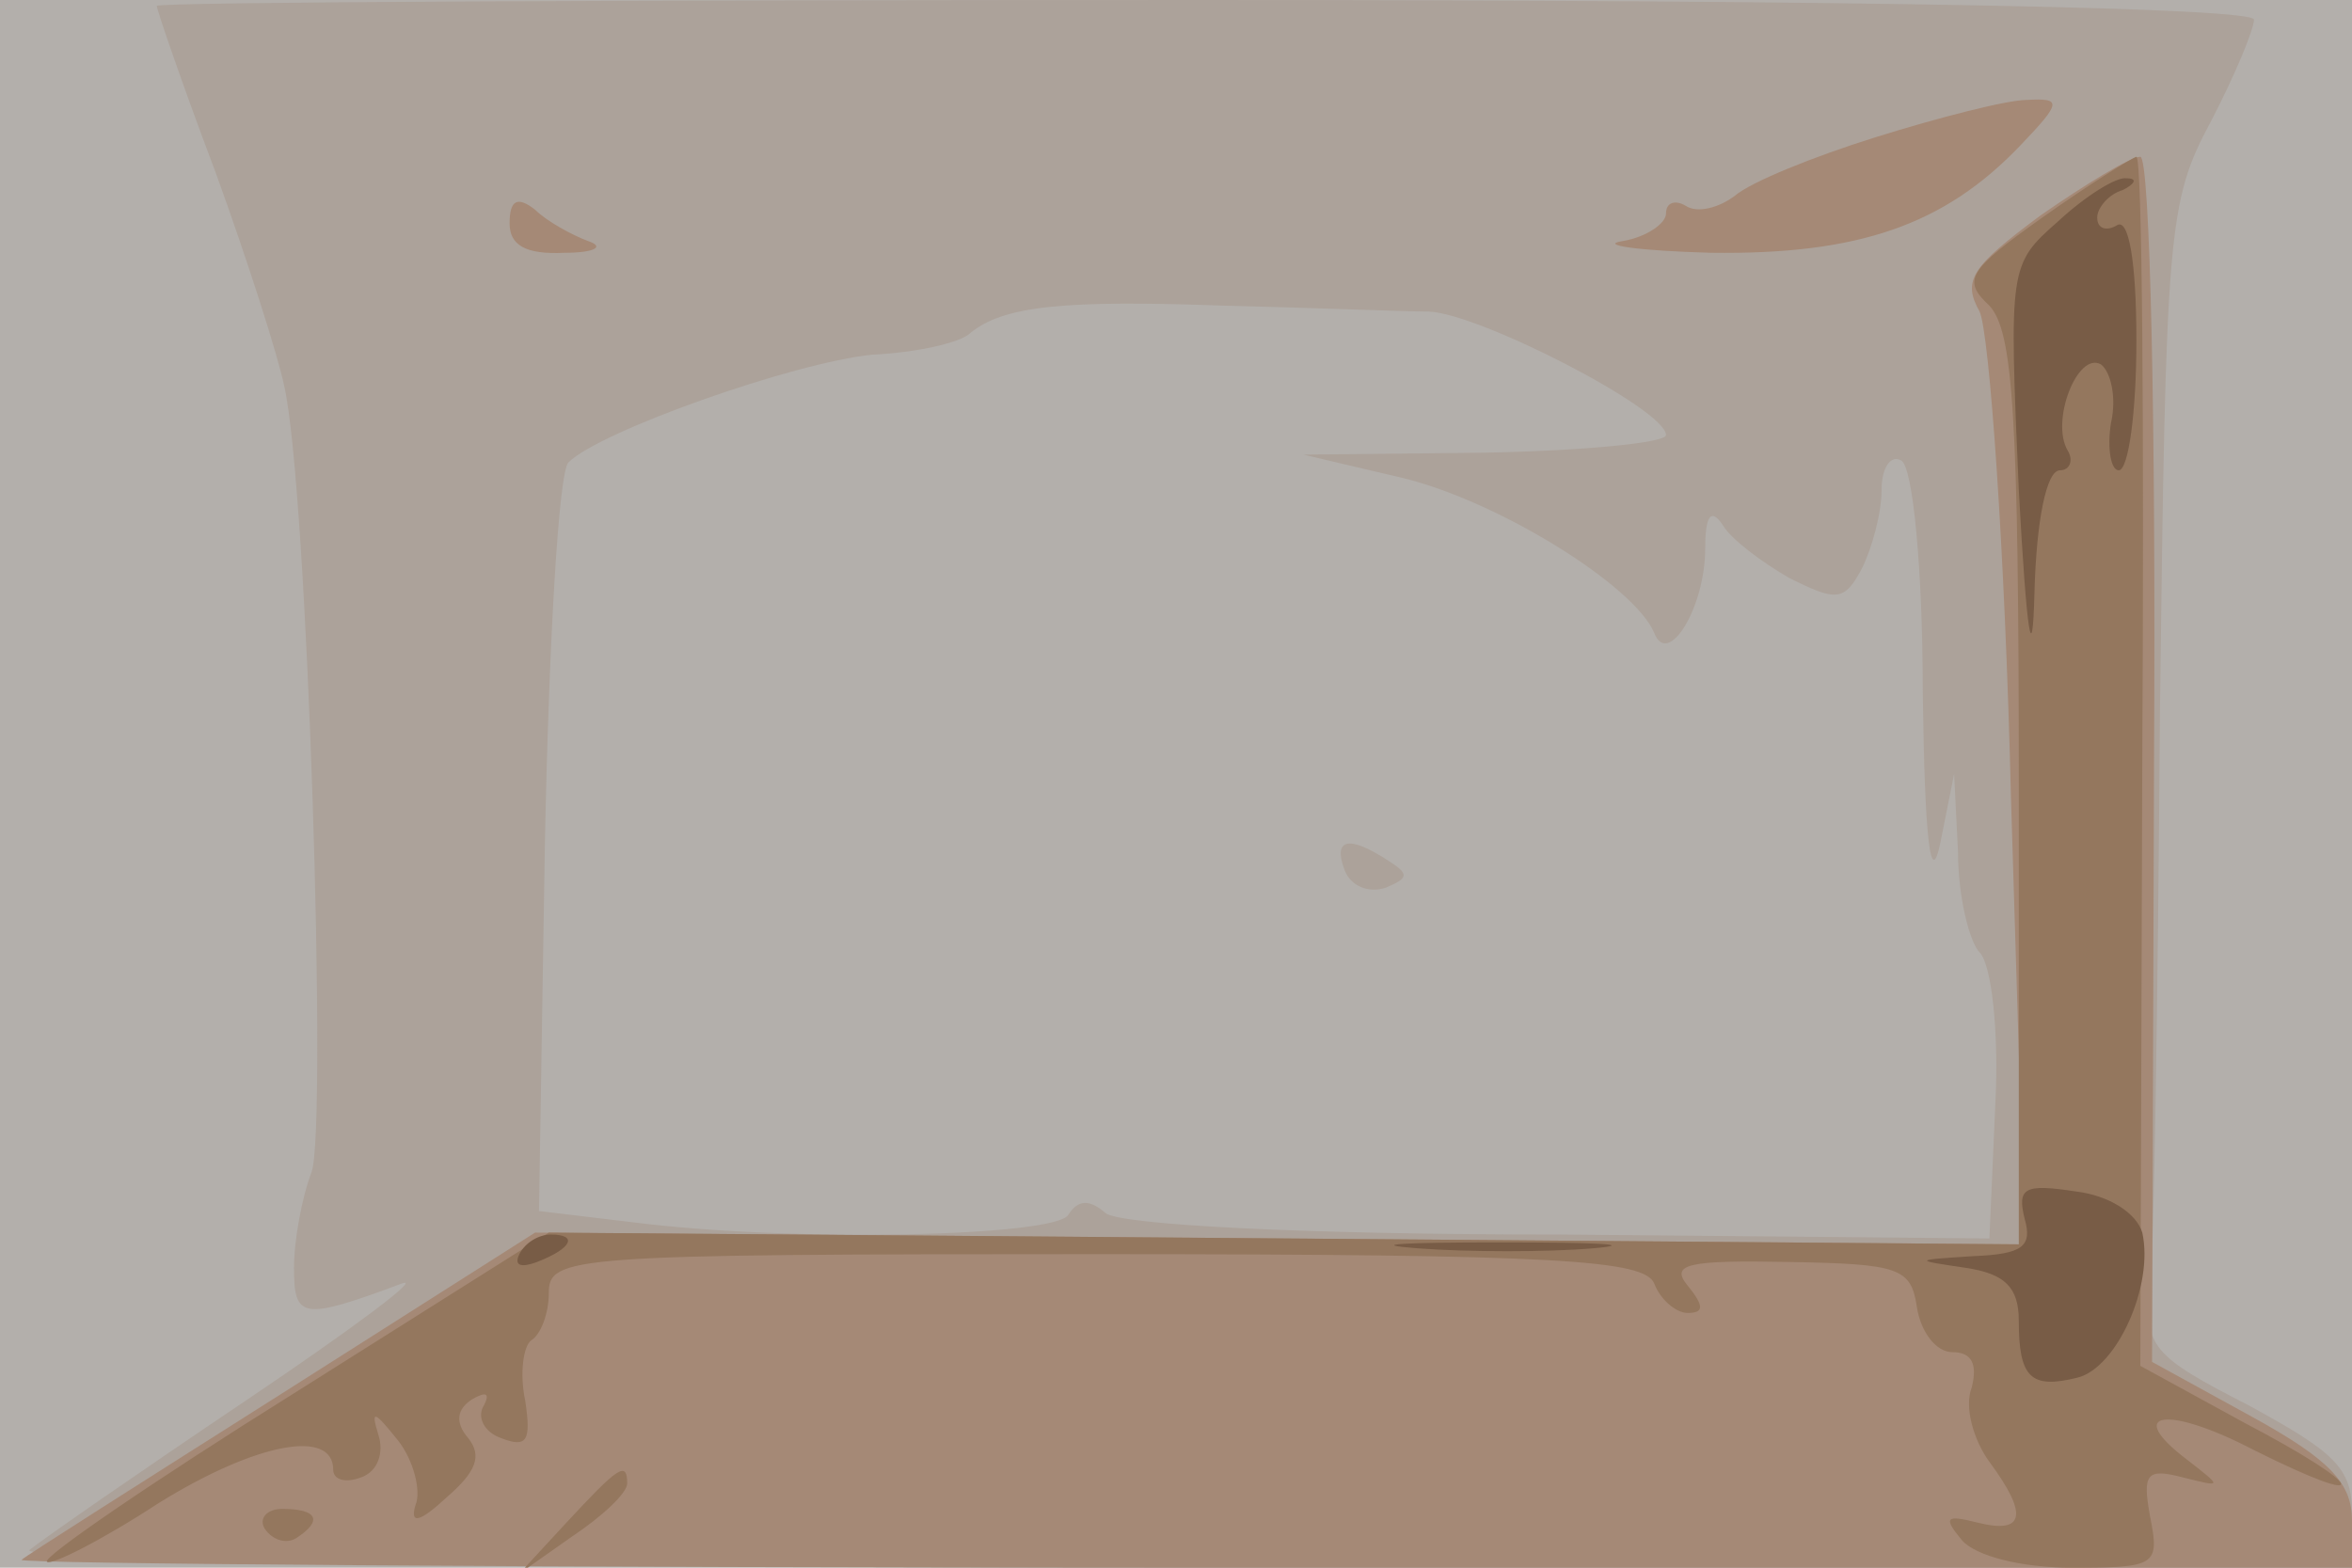 <svg xmlns="http://www.w3.org/2000/svg" xmlns:xlink="http://www.w3.org/1999/xlink" width="120" height="80"><g><svg xmlns="http://www.w3.org/2000/svg" xmlns:xlink="http://www.w3.org/1999/xlink" width="120" height="80"/><svg xmlns="http://www.w3.org/2000/svg" width="120" height="80" version="1.0" viewBox="0 0 120 80"><g fill="#b3afab" transform="matrix(.1 0 0 -.1 0 80)"><path d="M0 400V0h1200v800H0V400z"/></g></svg><svg xmlns="http://www.w3.org/2000/svg" width="120" height="80" version="1.0" viewBox="0 0 120 80"><g fill="#aca29a" transform="matrix(.1 0 0 -.1 0 80)"><path d="M80 797c0-2 13-40 30-85 16-44 32-94 35-109 12-52 22-378 14-401-5-13-9-35-9-49 0-26 4-27 55-8 11 4-25-23-80-60S21 14 15 9c-5-5 240-9 588-9h597v28c0 23-9 31-53 55-49 25-53 30-50 60 2 17 4 149 5 292 3 248 4 262 26 303 12 23 22 47 22 52 0 6-196 10-535 10-294 0-535-1-535-3zm649-156c26-1 121-50 121-63 0-4-42-8-92-9l-93-1 51-12c49-12 118-55 128-79 7-18 26 13 26 43 0 17 3 21 9 12 4-7 20-19 34-27 24-12 28-12 37 5 5 10 10 28 10 40s5 18 10 15c6-3 11-56 11-118 1-76 4-101 9-77l7 35 2-40c0-23 6-46 11-51 6-6 10-40 8-78l-3-68-219 2c-132 0-225 5-232 11-8 7-14 7-19-1-7-11-139-14-220-4l-50 6 3 187c2 102 7 190 12 195 16 16 115 51 155 55 22 1 45 6 50 11 17 14 48 17 130 14 44-1 91-3 104-3zm-43-285c3-8 12-12 21-9 12 5 12 7 1 14-20 13-28 11-22-5z"/></g></svg><svg xmlns="http://www.w3.org/2000/svg" width="120" height="80" version="1.0" viewBox="0 0 120 80"><g fill="#a58976" transform="matrix(.1 0 0 -.1 0 80)"><path d="M957 730c-32-10-64-23-72-30-8-6-19-9-25-5-5 3-10 2-10-4 0-5-10-12-22-14-13-2 8-5 45-6 75-1 119 14 158 55 21 22 21 24 3 23-10 0-45-9-77-19zm84-40c-35-26-40-33-31-49 5-11 13-122 16-248l7-228-380 3-380 3-129-82C73 44 13 6 11 4s264-4 592-4h597v24c0 19-11 31-51 53l-51 28 1 308c1 170-2 307-7 307s-28-14-51-30zm-781-4c0-11 8-16 28-15 15 0 21 3 12 6-8 3-21 10-27 16-9 7-13 5-13-7z"/></g></svg><svg xmlns="http://www.w3.org/2000/svg" width="120" height="80" version="1.0" viewBox="0 0 120 80"><g fill="#94775e" transform="matrix(.1 0 0 -.1 0 80)"><path d="M1042 689c-38-27-41-32-27-45 12-13 15-54 15-247V165l-375 3-375 3-130-82C78 44 21 5 24 3c2-2 28 11 57 30 50 31 89 38 89 17 0-5 6-7 14-4 9 3 12 13 9 22-4 13-2 12 10-3 8-10 12-26 9-33-3-10 2-9 16 4 15 13 18 21 11 30-7 8-6 15 2 20 7 4 9 3 6-3-4-6 0-14 9-17 13-5 15-1 12 19-3 14-1 28 3 31 5 3 9 14 9 24 0 19 10 20 279 20 237 0 280-3 285-15 3-8 11-15 17-15 8 0 9 3 0 14s0 13 52 12c56-1 62-3 65-23 2-13 10-23 18-23 10 0 13-6 10-18-4-10 1-27 9-38 20-27 18-37-6-31-16 4-18 3-8-9 7-8 30-14 56-14 43 0 45 1 40 26-4 22-2 25 17 20 20-5 20-5 2 9-33 25-10 28 34 5 62-31 58-19-5 14l-53 29 1 309c1 169 0 308-3 308-3-1-24-14-48-31zM289 23 265-3l27 19c15 10 28 22 28 27 0 12-5 8-31-20zm-154-3c4-6 11-8 16-5 14 9 11 15-7 15-8 0-12-5-9-10z"/></g></svg><svg xmlns="http://www.w3.org/2000/svg" width="120" height="80" version="1.0" viewBox="0 0 120 80"><g fill="#785c46" transform="matrix(.1 0 0 -.1 0 80)"><path d="M1050 687c-25-22-25-23-20-137 4-74 7-93 8-52 1 36 6 62 13 62 5 0 7 5 4 10-9 15 5 51 17 44 5-4 8-17 5-30-2-13 0-24 4-24 5 0 9 30 9 66 0 41-4 63-10 59-5-3-10-2-10 4 0 5 6 12 13 14 6 3 8 6 2 6-5 1-21-9-35-22zm-17-509c4-14-1-18-26-19-31-2-31-2-4-6 20-3 27-10 27-27 0-29 6-35 30-29 20 5 39 47 33 74-3 10-17 19-34 21-26 4-30 2-26-14zm-768-18c-3-6 1-7 9-4 18 7 21 14 7 14-6 0-13-4-16-10zm458 3c26-2 67-2 90 0s2 3-48 3c-49 0-68-1-42-3z"/></g></svg></g></svg>